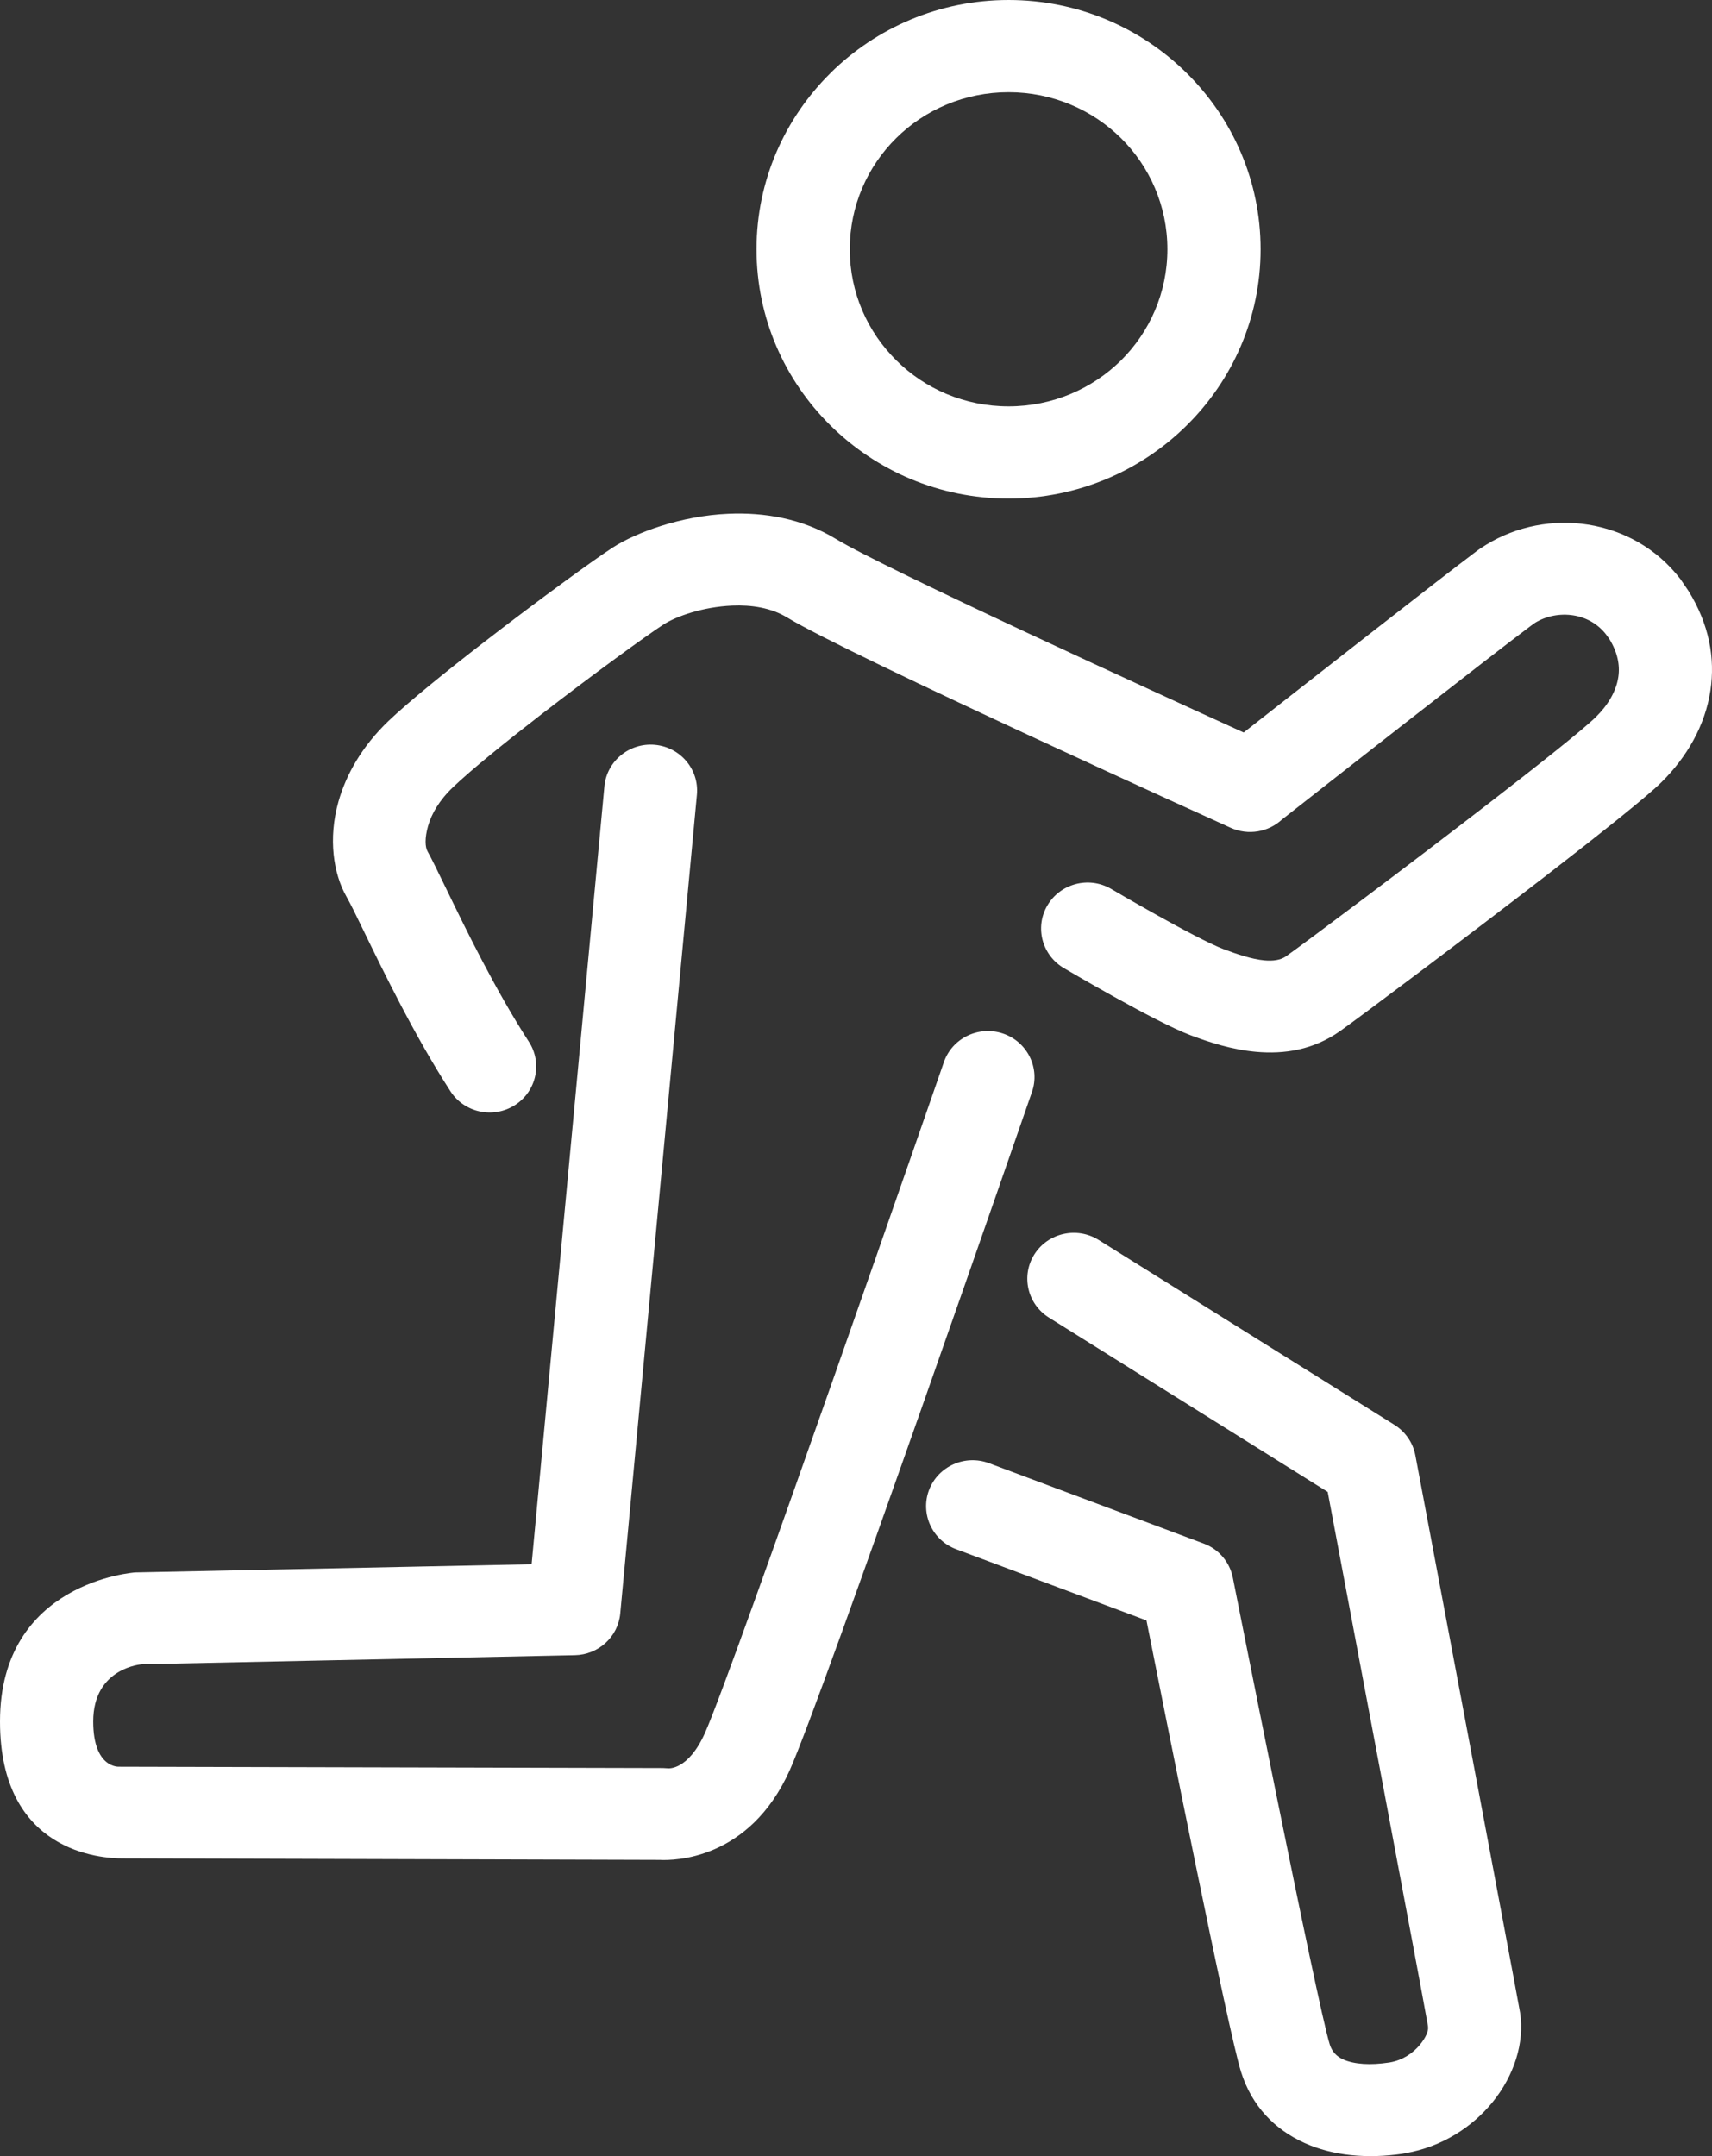 <svg width="27" height="34" viewBox="0 0 27 34" fill="none" xmlns="http://www.w3.org/2000/svg">
<rect x="0" y="0" width="27" height="34" fill="#333333" stroke="none"/>
<path d="M9.532 12.401C9.568 12.003 9.925 11.709 10.327 11.745C10.73 11.781 11.027 12.133 10.991 12.531L9.782 25.443C9.748 25.814 9.435 26.094 9.067 26.101L2.241 26.244C2.239 26.244 1.47 26.295 1.47 27.146C1.47 27.89 1.878 27.86 1.878 27.86L10.455 27.881L10.543 27.886C10.544 27.884 10.853 27.917 11.116 27.332C11.565 26.332 14.877 16.776 14.886 16.749C15.017 16.37 15.435 16.168 15.819 16.298C16.202 16.428 16.407 16.841 16.275 17.22C16.266 17.247 12.971 26.765 12.454 27.917C11.816 29.336 10.623 29.341 10.402 29.329L1.944 29.305C1.597 29.308 0 29.214 0 27.146C0 24.938 2.126 24.797 2.131 24.796L8.384 24.667L9.532 12.401ZM15.906 0C17.002 0 17.995 0.44 18.714 1.151L18.717 1.154C19.436 1.865 19.881 2.847 19.881 3.931C19.881 5.014 19.436 5.996 18.717 6.707L18.714 6.71C17.995 7.421 17.002 7.862 15.906 7.862C14.81 7.862 13.818 7.421 13.098 6.71C12.377 5.999 11.931 5.016 11.931 3.931C11.931 2.847 12.377 1.865 13.096 1.154L13.098 1.151C13.818 0.44 14.811 0 15.906 0ZM17.679 2.178C17.226 1.731 16.599 1.454 15.906 1.454C15.214 1.454 14.586 1.73 14.134 2.178C13.681 2.625 13.402 3.246 13.402 3.931C13.402 4.615 13.682 5.234 14.135 5.682C14.586 6.131 15.213 6.408 15.906 6.408C16.599 6.408 17.226 6.131 17.679 5.684C18.131 5.236 18.411 4.616 18.411 3.931C18.411 3.246 18.131 2.625 17.679 2.178ZM8.34 16.426C8.559 16.763 8.46 17.212 8.119 17.428C7.778 17.644 7.324 17.547 7.105 17.21C6.537 16.332 6.045 15.316 5.727 14.662C5.616 14.432 5.529 14.254 5.462 14.136C5.259 13.779 5.173 13.226 5.337 12.643C5.455 12.224 5.702 11.776 6.126 11.37C6.445 11.066 7.033 10.59 7.644 10.118C8.482 9.47 9.376 8.819 9.669 8.631C10.031 8.398 10.739 8.134 11.485 8.102C12.05 8.077 12.653 8.176 13.185 8.5C13.948 8.964 18.259 10.934 19.614 11.551C20.486 10.867 22.702 9.13 23.263 8.71C23.311 8.671 23.371 8.631 23.442 8.588C23.923 8.294 24.499 8.187 25.044 8.273C25.6 8.36 26.128 8.645 26.502 9.132L26.625 9.312C26.959 9.847 27.05 10.383 26.976 10.883C26.893 11.446 26.596 11.947 26.205 12.333C25.99 12.549 25.253 13.135 24.399 13.796C23.067 14.824 21.444 16.041 21.132 16.261C20.713 16.556 20.255 16.627 19.806 16.586C19.423 16.551 19.075 16.437 18.777 16.325C18.208 16.111 16.789 15.272 16.785 15.27C16.435 15.069 16.315 14.625 16.518 14.279C16.721 13.932 17.17 13.814 17.52 14.015C17.523 14.017 18.854 14.8 19.299 14.968C19.509 15.047 19.742 15.126 19.939 15.144C20.07 15.156 20.193 15.143 20.282 15.08C20.593 14.86 22.193 13.662 23.497 12.654C24.292 12.04 24.975 11.497 25.168 11.307C25.352 11.127 25.489 10.907 25.523 10.673C25.55 10.491 25.512 10.287 25.379 10.073L25.33 10.006C25.199 9.836 25.012 9.735 24.815 9.704C24.608 9.671 24.39 9.711 24.211 9.82L24.147 9.866C23.489 10.356 20.607 12.618 20.216 12.925C20.005 13.12 19.687 13.18 19.408 13.053C19.391 13.046 13.395 10.334 12.415 9.738C12.161 9.583 11.85 9.537 11.548 9.55C11.082 9.57 10.668 9.718 10.467 9.846C10.197 10.02 9.35 10.637 8.545 11.259C7.975 11.7 7.43 12.14 7.143 12.415C6.926 12.622 6.804 12.836 6.75 13.029C6.697 13.217 6.704 13.358 6.743 13.426C6.802 13.53 6.91 13.752 7.048 14.037C7.346 14.651 7.808 15.604 8.34 16.426ZM15.08 24.43C14.702 24.289 14.51 23.87 14.652 23.496C14.795 23.121 15.219 22.932 15.597 23.073L18.982 24.34C19.229 24.431 19.396 24.641 19.443 24.879C19.448 24.898 20.772 31.603 20.972 32.241C21.007 32.353 21.082 32.43 21.18 32.474C21.359 32.555 21.616 32.568 21.903 32.525L21.921 32.522C22.118 32.489 22.284 32.378 22.395 32.242C22.484 32.134 22.532 32.027 22.521 31.957L22.519 31.94C22.405 31.297 21.219 25.008 20.939 23.526L16.544 20.778C16.202 20.565 16.099 20.117 16.314 19.779C16.53 19.44 16.983 19.339 17.325 19.552L21.991 22.468C22.159 22.573 22.283 22.744 22.322 22.951C22.326 22.975 23.873 31.174 23.967 31.703L23.974 31.741C24.046 32.211 23.879 32.733 23.538 33.151C23.221 33.54 22.742 33.854 22.168 33.953L22.121 33.962C21.569 34.044 21.025 33.997 20.572 33.792C20.102 33.579 19.741 33.211 19.571 32.667C19.37 32.028 18.37 27.01 18.081 25.553L15.08 24.43Z" fill="white"/>
</svg>
